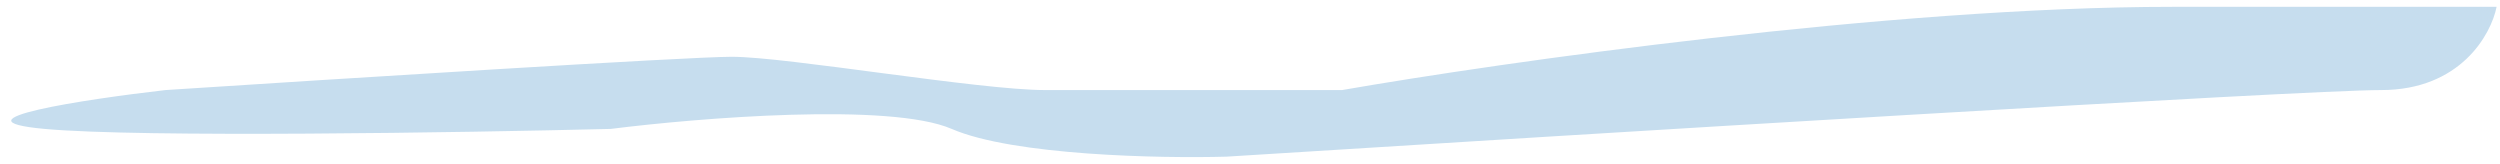 <?xml version="1.0" encoding="UTF-8"?> <svg xmlns="http://www.w3.org/2000/svg" width="183" height="12" viewBox="0 0 183 12" fill="none"> <path d="M3.258 9.436C-3.825 8.787 6.21 7.27 12.112 6.593C24.588 5.781 50.345 4.156 53.565 4.156C57.589 4.156 71.675 6.593 76.505 6.593H98.237C109.908 4.562 138.401 0.5 159.007 0.5H182.751C182.349 2.531 180.095 6.593 174.3 6.593C168.505 6.593 115.542 9.843 89.785 11.467C84.956 11.603 74.17 11.386 69.663 9.436C65.156 7.487 51.15 8.624 44.711 9.436C33.845 9.707 10.342 10.086 3.258 9.436Z" fill="#C6DDEE"></path> </svg> 